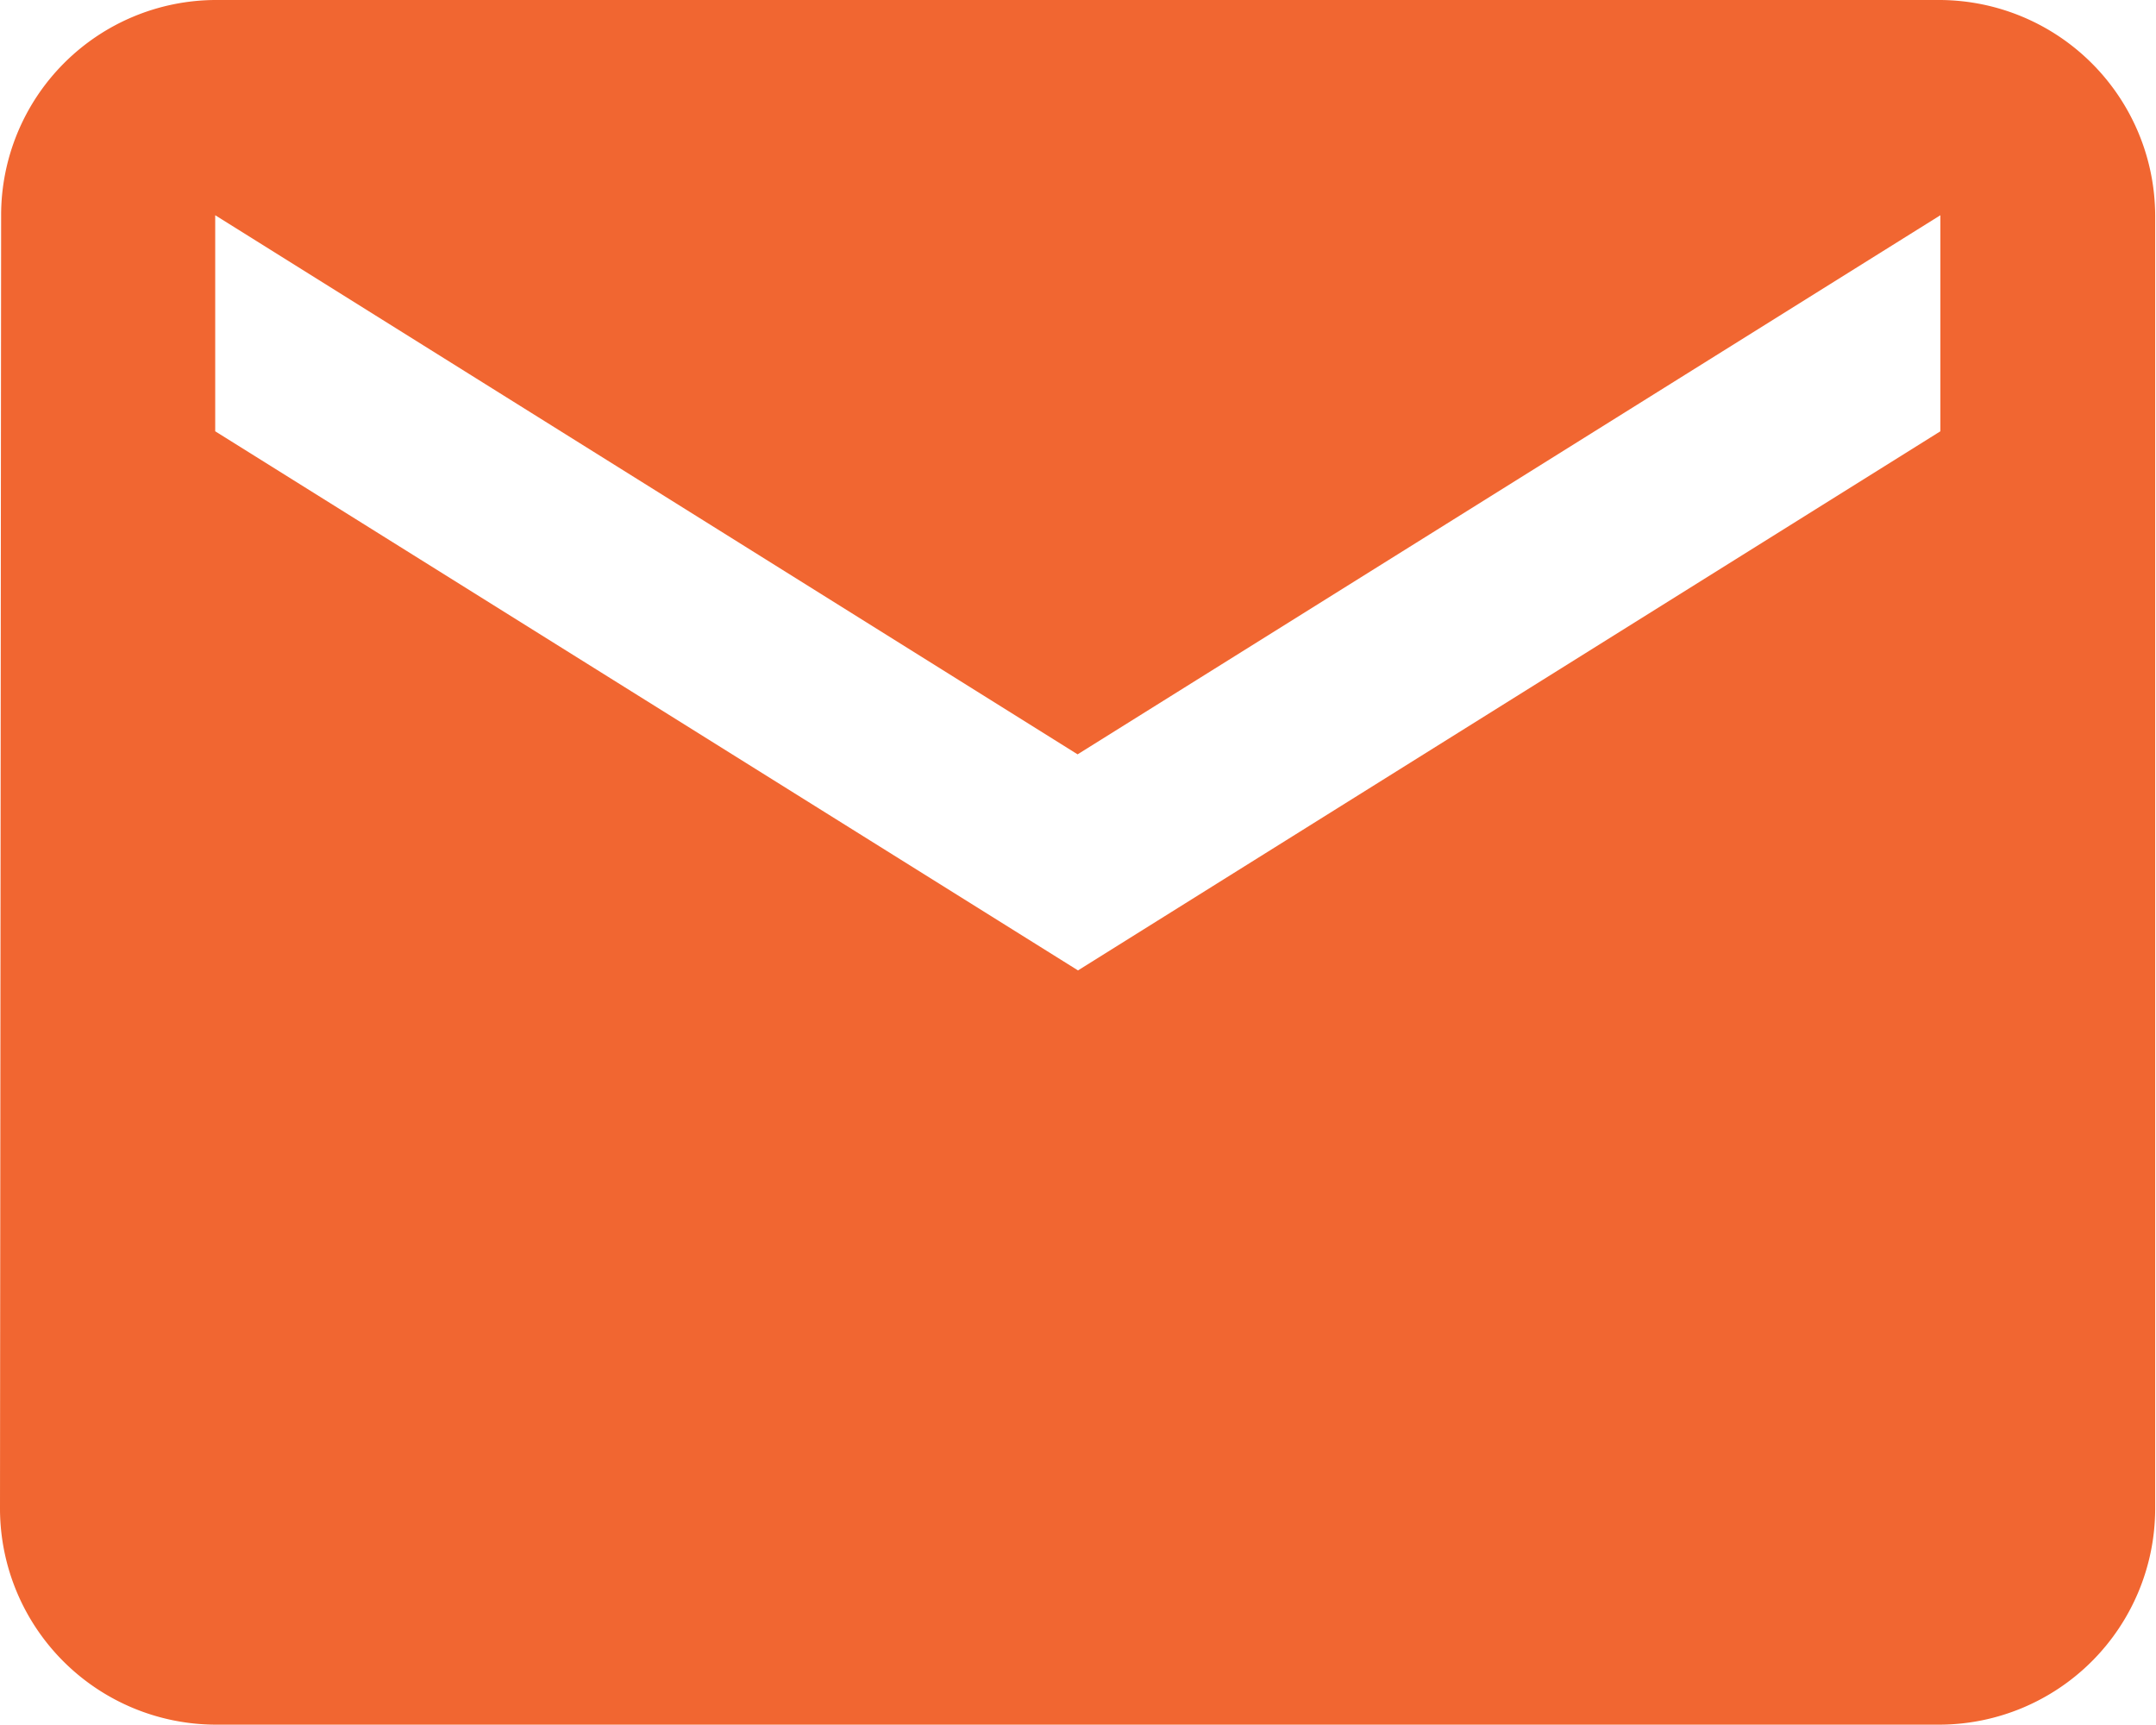 <svg xmlns="http://www.w3.org/2000/svg" width="21.038" height="16.83" viewBox="0 0 21.038 16.83">
    <path fill="#f16631" d="M21.934 6H5.1a2.1 2.1 0 0 0-2.089 2.1L3 20.727a2.11 2.11 0 0 0 2.1 2.1h16.83a2.11 2.11 0 0 0 2.1-2.1V8.1A2.11 2.11 0 0 0 21.934 6zm0 4.208l-3.878 2.424-4.537 2.836-8.419-5.26V8.1l8.415 5.26 8.419-5.26z" transform="translate(-3 -6)"/>
</svg>
